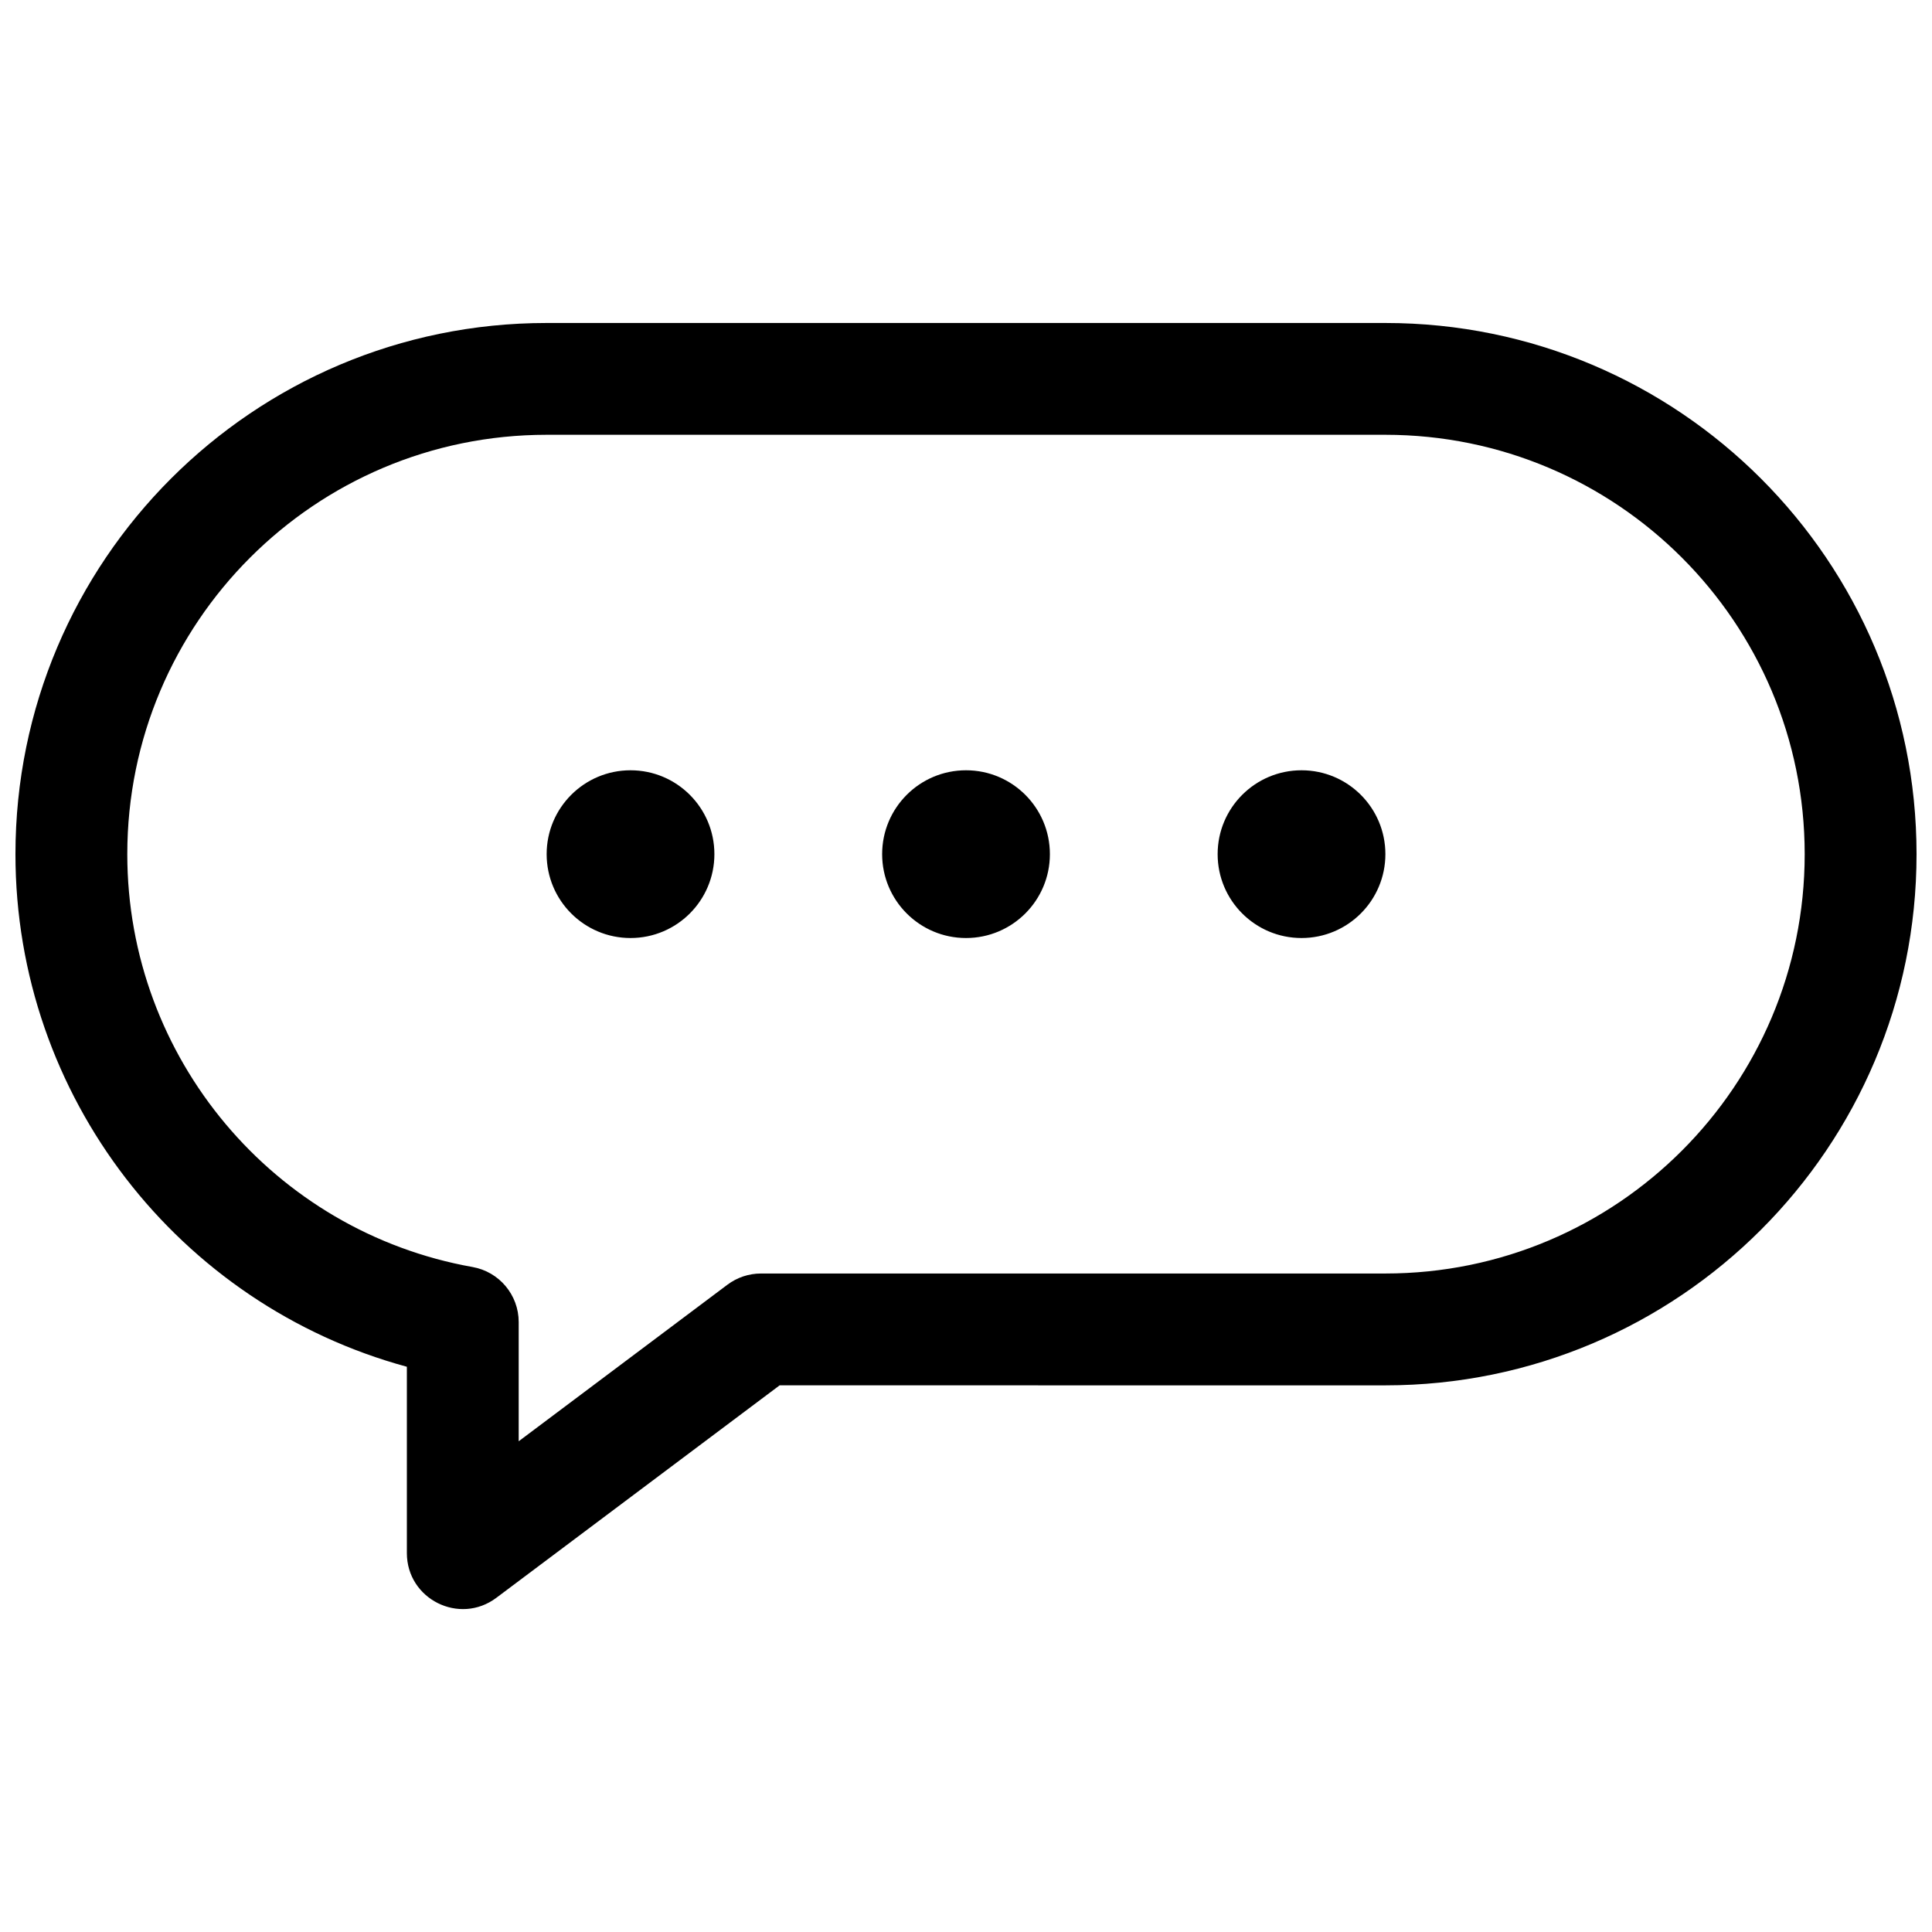 <?xml version="1.0" encoding="UTF-8"?>
<!-- Uploaded to: SVG Repo, www.svgrepo.com, Generator: SVG Repo Mixer Tools -->
<svg width="800px" height="800px" version="1.1" viewBox="144 144 512 512" xmlns="http://www.w3.org/2000/svg">
 <defs>
  <clipPath id="a">
   <path d="m148.09 229h503.81v342h-503.81z"/>
  </clipPath>
 </defs>
 <g clip-path="url(#a)">
  <path d="m350.61 511.13-75.078 56.309c-9.77 7.324-23.707 0.355-23.707-11.855v-49.379c-60.402-16.406-103.73-71.605-103.73-135.84 0-77.746 63.023-140.77 140.77-140.77h222.27c77.746 0 140.77 63.023 140.77 140.77 0 77.746-63.023 140.77-140.77 140.77zm-13.832-26.672c2.566-1.926 5.688-2.965 8.895-2.965h165.46c61.379 0 111.13-49.754 111.13-111.13 0-61.379-49.754-111.14-111.13-111.14h-222.27c-61.379 0-111.13 49.758-111.13 111.14 0 54.07 38.891 100.04 91.504 109.41 7.07 1.258 12.223 7.406 12.223 14.586v31.59zm63.227-91.871c-12.277 0-22.227-9.953-22.227-22.227 0-12.277 9.949-22.227 22.227-22.227 12.273 0 22.227 9.949 22.227 22.227 0 12.273-9.953 22.227-22.227 22.227zm-88.91 0c-12.273 0-22.227-9.953-22.227-22.227 0-12.277 9.953-22.227 22.227-22.227 12.277 0 22.227 9.949 22.227 22.227 0 12.273-9.949 22.227-22.227 22.227zm177.82 0c-12.277 0-22.227-9.953-22.227-22.227 0-12.277 9.949-22.227 22.227-22.227s22.227 9.949 22.227 22.227c0 12.273-9.949 22.227-22.227 22.227z"/>
 </g>
</svg>